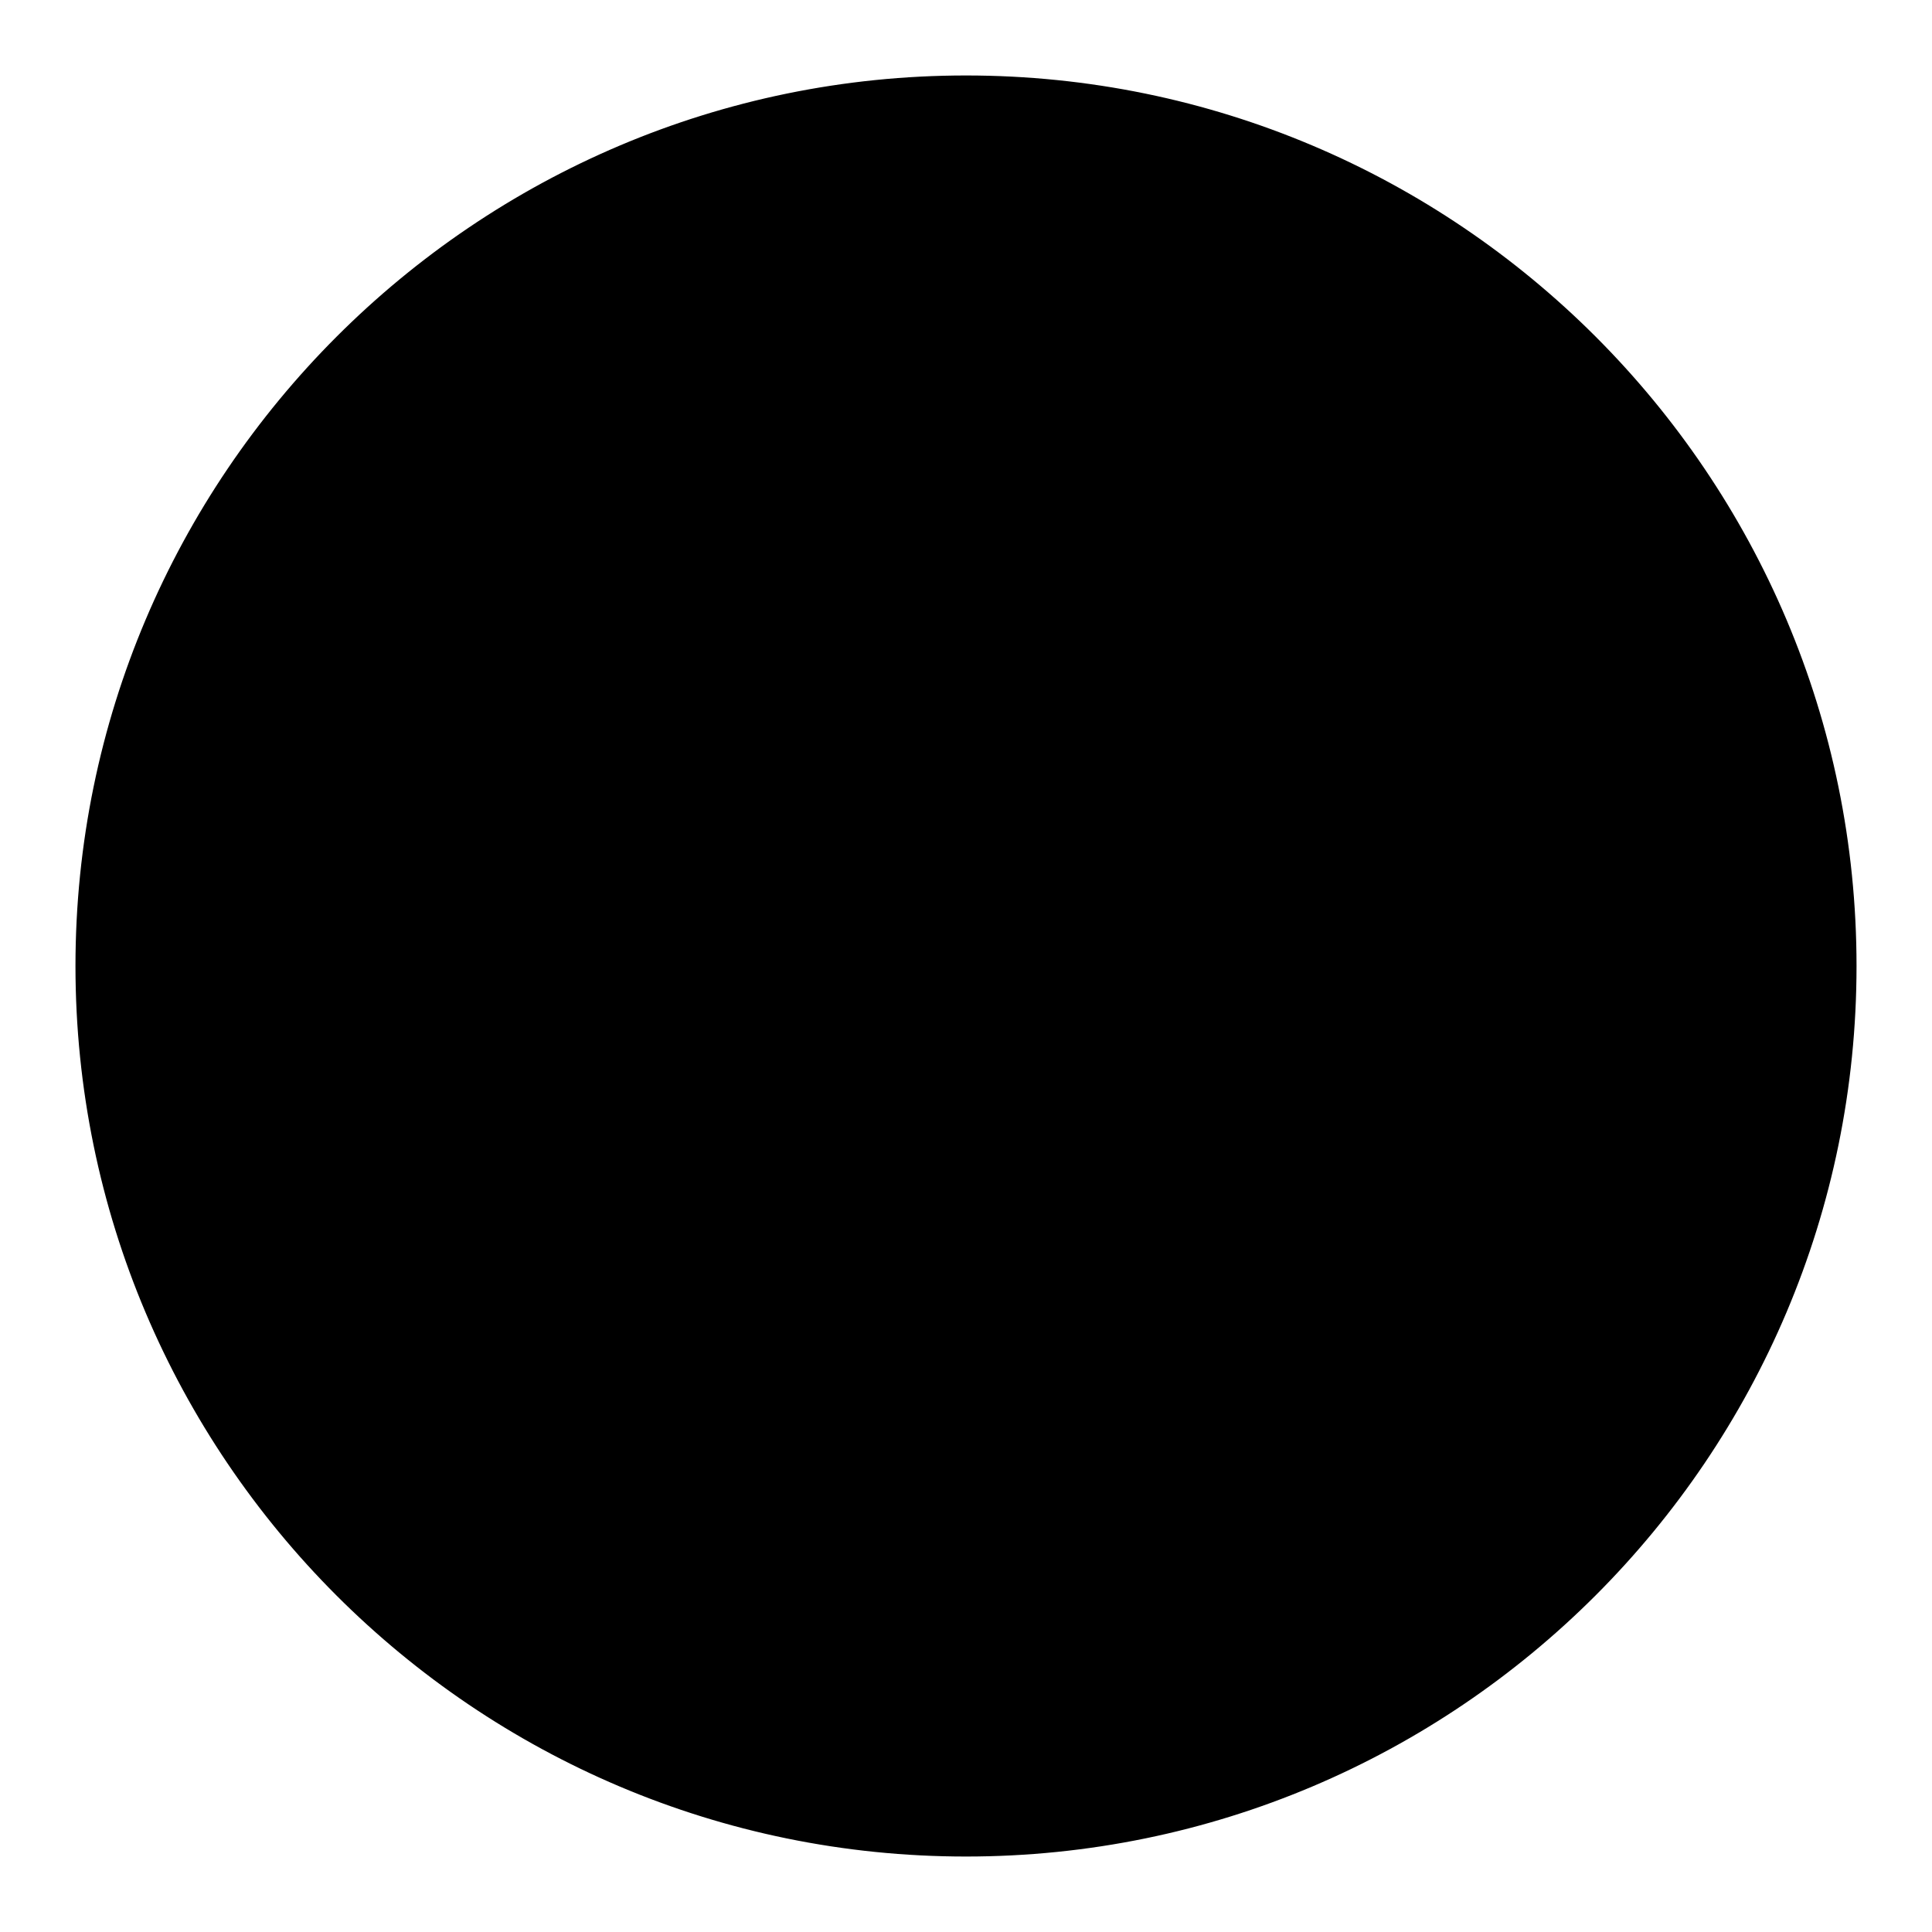 <?xml version="1.0" encoding="utf-8"?>
<!-- Svg Vector Icons : http://www.onlinewebfonts.com/icon -->
<!DOCTYPE svg PUBLIC "-//W3C//DTD SVG 1.1//EN" "http://www.w3.org/Graphics/SVG/1.1/DTD/svg11.dtd">
<svg version="1.1" xmlns="http://www.w3.org/2000/svg" xmlns:xlink="http://www.w3.org/1999/xlink" x="0px" y="0px" viewBox="0 0 256 256" enable-background="new 0 0 256 256" xml:space="preserve">
<g><g><path fill="#000000" d="M10.5,127.8c0,64.8,52.5,117.3,117.3,117.3c64.8,0,117.3-52.5,117.3-117.3c0-64.8-52.5-117.3-117.3-117.3C63.1,10.5,10.5,63,10.5,127.8z"/><path fill="#000000" d="M127.8,245.3c-31.4,0-60.9-12.2-83.1-34.4c-22.2-22.2-34.4-51.7-34.4-83.1c0-31.4,12.2-60.9,34.4-83.1c22.2-22.2,51.7-34.4,83.1-34.4c31.4,0,60.9,12.2,83.1,34.4s34.4,51.7,34.4,83.1c0,31.4-12.2,60.9-34.4,83.1C188.7,233,159.2,245.3,127.8,245.3z M127.8,10.7C96.5,10.7,67.1,22.9,45,45c-22.1,22.1-34.3,51.5-34.3,82.8c0,31.3,12.2,60.7,34.3,82.9c22.1,22.1,51.5,34.3,82.8,34.3c31.3,0,60.7-12.1,82.8-34.3c22.1-22.1,34.3-51.5,34.3-82.9c0-31.3-12.2-60.7-34.3-82.8C188.5,22.9,159.1,10.7,127.8,10.7z"/><path fill="#000000" d="M87.4,17.9l6.3,17.2c0,0-39.6,12.3-57.9,57.5L18.1,86C18.1,85.9,35.5,35.5,87.4,17.9z"/><path fill="#000000" d="M29.3,127.8c5.9,0,10.7,4.8,10.7,10.7c0,5.9-4.8,10.7-10.7,10.7V127.8z"/><path fill="#000000" d="M120.6,10.5v18.8c0,0,8.2-0.6,15.7,0.1V10.5H120.6L120.6,10.5z"/><path fill="#000000" d="M169.8,17.9L163,35.4c0,0,40.2,13.1,57.6,58.1l17.2-6.2C237.8,87.3,224.3,40.3,169.8,17.9z"/><path fill="#000000" d="M245.1,120.5h-18.7c0,0,0.5,8.8-0.1,15.7h18.8L245.1,120.5L245.1,120.5z"/><path fill="#000000" d="M220.3,163l17.3,6.8c0,0-15.3,48-69.2,68l-6.6-17.1C161.7,220.7,204.4,205.6,220.3,163z"/><path fill="#000000" d="M119.1,226.3v18.8h15.8v-18.6C135,226.5,126.5,227,119.1,226.3z"/><path fill="#000000" d="M92.4,219.9l-6.8,17.5c0,0-48.1-15.6-68-69.1l17.8-6.2C35.4,162.1,48.8,203.5,92.4,219.9z"/><path fill="#000000" d="M29.7,119.5H10.5v15.4h19.1C29.6,134.9,29,128.9,29.7,119.5z"/><path fill="#000000" d="M127,211.4c46.2,0,83.9-37.7,83.9-83.9c0-46.2-37.7-83.9-83.9-83.9c-46.2,0-83.9,37.7-83.9,83.9C43.1,173.8,80.8,211.4,127,211.4z"/><path fill="#000000" d="M127,43.7v168.9c-46.4-0.3-83.9-38-83.9-84.5C43.1,81.7,80.7,44,127,43.7z"/><path fill="#000000" d="M128,246c-65.1,0-118-52.9-118-118C10,63,62.9,10,128,10c65.1,0,118,52.9,118,118C246,193.1,193.1,246,128,246z M128,11.4C63.7,11.4,11.4,63.7,11.4,128c0,64.3,52.3,116.6,116.6,116.6c64.3,0,116.6-52.4,116.6-116.6C244.6,63.7,192.3,11.4,128,11.4z"/><path fill="#000000" d="M126.8,214c-47.3,0-85.8-38.7-85.8-86.1c0-47.5,38.5-86.1,85.8-86.1c47.3,0,85.7,38.7,85.7,86.1C212.6,175.3,174.1,214,126.8,214z M126.8,44.5c-45.7,0-82.9,37.4-82.9,83.3c0,46,37.2,83.3,82.9,83.3c45.7,0,82.9-37.4,82.9-83.3C209.8,81.9,172.6,44.5,126.8,44.5z"/><path fill="#000000" d="M85.8,115.1v0.2H112v-0.2c-1.2-0.1-2.5-0.3-3.7-0.6c-1.1-0.4-2-1-2.8-1.7c-1-1-1.6-2.1-1.9-3.4c-0.5-1.9-0.5-4.3-0.5-6.2V88.6h2.5c1.1,0,2.2,0.1,3.3,0.4c0.9,0.2,1.8,0.6,2.6,1.2c2,1.4,3.8,4,5,6c2,3.2,3.8,6.7,5.4,10.1l3,6.4c0.5,0.9,0.8,1.7,1.3,2.6h13.1v7.2l-3.8-1.2c-3.4-1.1-7-1.8-10.7-1.8c-3.6,0-7.1,0.6-10.5,1.7c-3.2,1-6.3,2.5-9.1,4.5c-3.4,2.6-5.9,5.9-7.7,9.8c-1.9,4.2-2.7,8.7-2.7,13.3c0,5.8,1.3,11.4,4.7,16.2c3.2,4.6,7.6,7.7,13,9.3c0.9,0.3,1.9,0.5,2.8,0.7l0.5,0.1l-2.1,5.2c-1.1,2.6-2.2,5.2-3.4,7.8c-0.7,1.5-1.6,3-2.7,4.3c-0.9,1.2-2.1,2.3-3.4,3.1c-1.1,0.6-2.4,0.9-3.7,1.1v0.2h18.1v-0.2c-1.4-0.2-2.8-0.5-4-1.3c-0.9-0.5-1.5-1.3-2-2.2c-0.5-0.9-0.7-1.9-0.7-3c0-2.2,1.1-5,1.9-7l1.1-2.5c0.6-1.6,1.3-3.2,2-4.9l0.1-0.3l0.3,0c2.1,0.4,4.3,0.5,6.4,0.5c3.7,0,7.4-0.5,10.9-1.9c0.3-0.1,0.5-0.3,0.8-0.4l0.4-0.2l0.1,0.4c1.5,3.5,3,7,4.5,10.5l0.7,1.6c0.6,1.3,1.2,3.1,1.2,4.6c0,2.1-1.1,3.6-2.8,4.6c-1.3,0.8-3.4,1.1-5,1.3v0.2h26.9v-0.2c-1.2-0.1-2.5-0.3-3.7-0.6c-0.9-0.3-1.7-0.6-2.4-1.1c-1.1-0.8-2-2-2.7-3.2c-1.3-2.1-2.3-4.6-3.3-6.8l-7.2-16.3l0.1-0.2c1.8-2.6,2.6-5.8,3.1-8.9l-0.2,0c-0.6,2.7-1.4,5.4-2.9,7.8l-0.4,0.6l-10.7-24.5h49l0.5-15.2h-0.3c-0.4,1.9-1,3.8-1.7,5.5c-0.6,1.5-1.5,2.8-2.5,4c-1.5,1.9-3.5,3.1-5.8,3.9c-2.7,0.9-5.8,1.2-8.6,1.2c-2.6,0-5.5-0.3-7.9-1.3c-2-1-3.6-2.4-4.6-4.4c-0.7-1.3-1-2.8-1.2-4.3c-0.3-2.6-0.3-5.4-0.3-8V115h2.8c1.7,0,3.6,0.1,5.3,0.6c1.3,0.4,2.5,1,3.4,2c0.9,0.9,1.6,2.1,2.1,3.3c0.6,1.4,0.9,3.1,1.1,4.7h0.3l0.2-20.6l-0.3,0c-0.2,1.5-0.5,3.1-0.9,4.4c-0.4,1.1-1,2.1-1.9,2.9c-0.9,0.9-2.1,1.5-3.3,1.8c-1.8,0.4-4,0.5-5.9,0.5h-2.9V89.8h10c2.4,0,5,0.1,7.2,0.6c1.7,0.4,3.4,1,4.8,2c1.5,1.1,2.8,2.4,3.8,4c0.9,1.6,1.5,3.5,1.8,5.3h0.2l-0.7-12.4h-44.6v0.2c1.2,0.1,2.6,0.2,3.7,0.6c1.1,0.4,2,1,2.8,1.8c1,0.9,1.5,2.1,1.9,3.4c0.5,1.9,0.5,4.2,0.5,6.1v13.6l-0.4-0.1c-0.6-0.1-1.2-0.3-1.8-0.5c-0.8-0.4-1.6-1.1-2.2-1.8c-1.2-1.4-2.3-3.3-3.3-4.9c-2-3.5-3.9-7.2-5.7-10.7c-0.7-1.5-1.5-3.1-2.4-4.4c-0.5-0.7-1-1.4-1.7-2c-1-0.9-2.4-1.5-3.6-2l-1.2-0.5l1.3-0.3c1.6-0.3,3.3-0.7,4.8-1.3c1.2-0.5,2.3-1.1,3.3-1.8c3.2-2.4,4.8-5.6,4.8-9.7c0-2.6-0.7-5-2.2-7.2c-1.6-2.2-3.8-3.7-6.3-4.6c-3.1-1.2-6.9-1.5-10.1-1.7c-2.2,0-4.5,0-6.7,0h-20v0.2c1.2,0.1,2.5,0.3,3.7,0.7c1.1,0.4,2,0.9,2.8,1.8c1,0.9,1.6,2.1,1.9,3.4c0.4,1.9,0.5,4.2,0.5,6.2v29.4c0,1.9,0,4.3-0.5,6.2c-0.3,1.3-0.9,2.5-1.9,3.4c-0.8,0.8-1.7,1.4-2.8,1.8C88.3,114.8,87,115,85.8,115.1L85.8,115.1z M128.8,142.9l-12,29.3l-0.4-0.2c-2.2-1.1-4.2-2.5-5.8-4.3c-2.3-2.5-3.9-5.4-4.9-8.6c-1.2-3.7-1.7-7.6-1.7-11.4c0-4.6,0.7-9.1,2.4-13.3c1.1-2.7,2.6-5.2,4.4-7.4c1.6-2,3.6-3.8,5.8-5c2.6-1.4,5.5-2,8.5-2c2,0,4,0.3,5.8,1c1.9,0.7,3.5,1.8,5,3.2c1.1,1,2.1,2.1,3,3.3l0.1,0.1v3.4c0,1.9,0,4.3-0.5,6.1c-0.3,1.3-0.9,2.5-1.9,3.4c-0.8,0.8-1.8,1.4-2.9,1.8c-1.2,0.4-2.5,0.6-3.8,0.7l0,0L128.8,142.9L128.8,142.9z M126.5,152.6c2.8,6.5,5.6,13,8.4,19.5l0.1,0.4l-0.4,0.1c-2.7,1-5.5,1.4-8.3,1.4c-2.8,0-5.6-0.4-8.2-1.4l-0.4-0.1l0.2-0.4c2.6-6.5,5.3-13,7.9-19.6l0.3-0.8L126.5,152.6L126.5,152.6z M103.1,88.5V62h2.1c2.3,0,4.9,0.1,7.1,0.5c1.6,0.4,3.1,1,4.4,2c1.6,1.3,2.8,2.8,3.7,4.7c0.9,1.9,1.3,4,1.3,6.1c0,4-1.5,7.5-4.6,10.2c-1.3,1.1-2.7,2-4.4,2.4c-2.2,0.6-5.3,0.6-7.6,0.6L103.1,88.5L103.1,88.5z"/><path fill="#000000" d="M99.2,132c-0.7,1.1-1.3,2.2-1.8,3.3c-1.9,4.2-2.7,8.7-2.7,13.3c0,5.8,1.3,11.4,4.7,16.2c3.2,4.6,7.6,7.7,13,9.3c0.9,0.3,1.9,0.5,2.8,0.7l0.5,0.1l-2.1,5.2c-1.1,2.6-2.2,5.2-3.4,7.8c-0.7,1.5-1.6,3-2.7,4.3c-0.9,1.2-2.1,2.3-3.4,3.1c-1.1,0.6-2.4,0.9-3.7,1.1v0.2h18.1v-0.2c-1.4-0.2-2.8-0.5-4-1.3c-0.9-0.5-1.5-1.3-2-2.2c-0.5-0.9-0.7-1.9-0.7-2.9c0-2.3,1.1-5,1.9-7.1l1.1-2.5c0.7-1.6,1.3-3.2,2-4.9l0.1-0.3l0.3,0c2.1,0.4,4.3,0.5,6.4,0.5c3.7,0,7.4-0.5,10.9-1.9c0.3-0.1,0.5-0.3,0.8-0.4l0.4-0.1l0.1,0.3c1.5,3.5,3,7,4.5,10.5l0.7,1.7c0.6,1.3,1.2,3.1,1.2,4.5c0,2.1-1.1,3.6-2.8,4.6c-1.3,0.7-3.4,1.1-5,1.2v0.2h26.9v-0.2c-1.2-0.2-2.5-0.3-3.7-0.6c-0.9-0.3-1.7-0.7-2.4-1.2c-1.1-0.8-2-2-2.7-3.2c-1.3-2.1-2.3-4.6-3.3-6.8l-7.2-16.3l0.1-0.2c1.8-2.6,2.6-5.8,3.1-8.9h-0.2c-0.6,2.7-1.4,5.4-2.9,7.8l-0.4,0.6l-10.7-24.5h49l0.1-3.4c-1.3-0.8-2.7-1.5-4.1-2.2c-1.5,1.8-3.5,3.1-5.7,3.9c-2.7,1-5.8,1.3-8.6,1.3c-2.6,0-5.5-0.3-7.9-1.3c-2.1-0.9-3.6-2.4-4.6-4.4c-0.7-1.3-1-2.8-1.2-4.3c-0.1-1.3-0.2-2.6-0.3-3.9c-2.8-0.5-5.6-0.8-8.5-1v3.3c0,1.9,0,4.3-0.5,6.1c-0.3,1.3-0.9,2.5-1.9,3.4c-0.8,0.8-1.8,1.4-2.8,1.8c-1.2,0.4-2.5,0.6-3.8,0.6h0h-1.3l-12,29.3l-0.4-0.2c-2.2-1.1-4.2-2.5-5.8-4.3c-2.3-2.5-3.9-5.4-4.9-8.6c-1.2-3.7-1.7-7.6-1.7-11.4c0-4.6,0.7-9.1,2.4-13.3c0.7-1.7,1.5-3.4,2.6-4.9C105.7,130.2,102.4,131.1,99.2,132L99.2,132z M126.5,152.6c2.8,6.5,5.6,13,8.4,19.5l0.1,0.4l-0.4,0.1c-2.7,1-5.5,1.4-8.3,1.4c-2.8,0-5.6-0.4-8.2-1.4l-0.4-0.1l0.2-0.4c2.6-6.5,5.3-13,7.9-19.6l0.3-0.8L126.5,152.6z"/></g></g>
</svg>